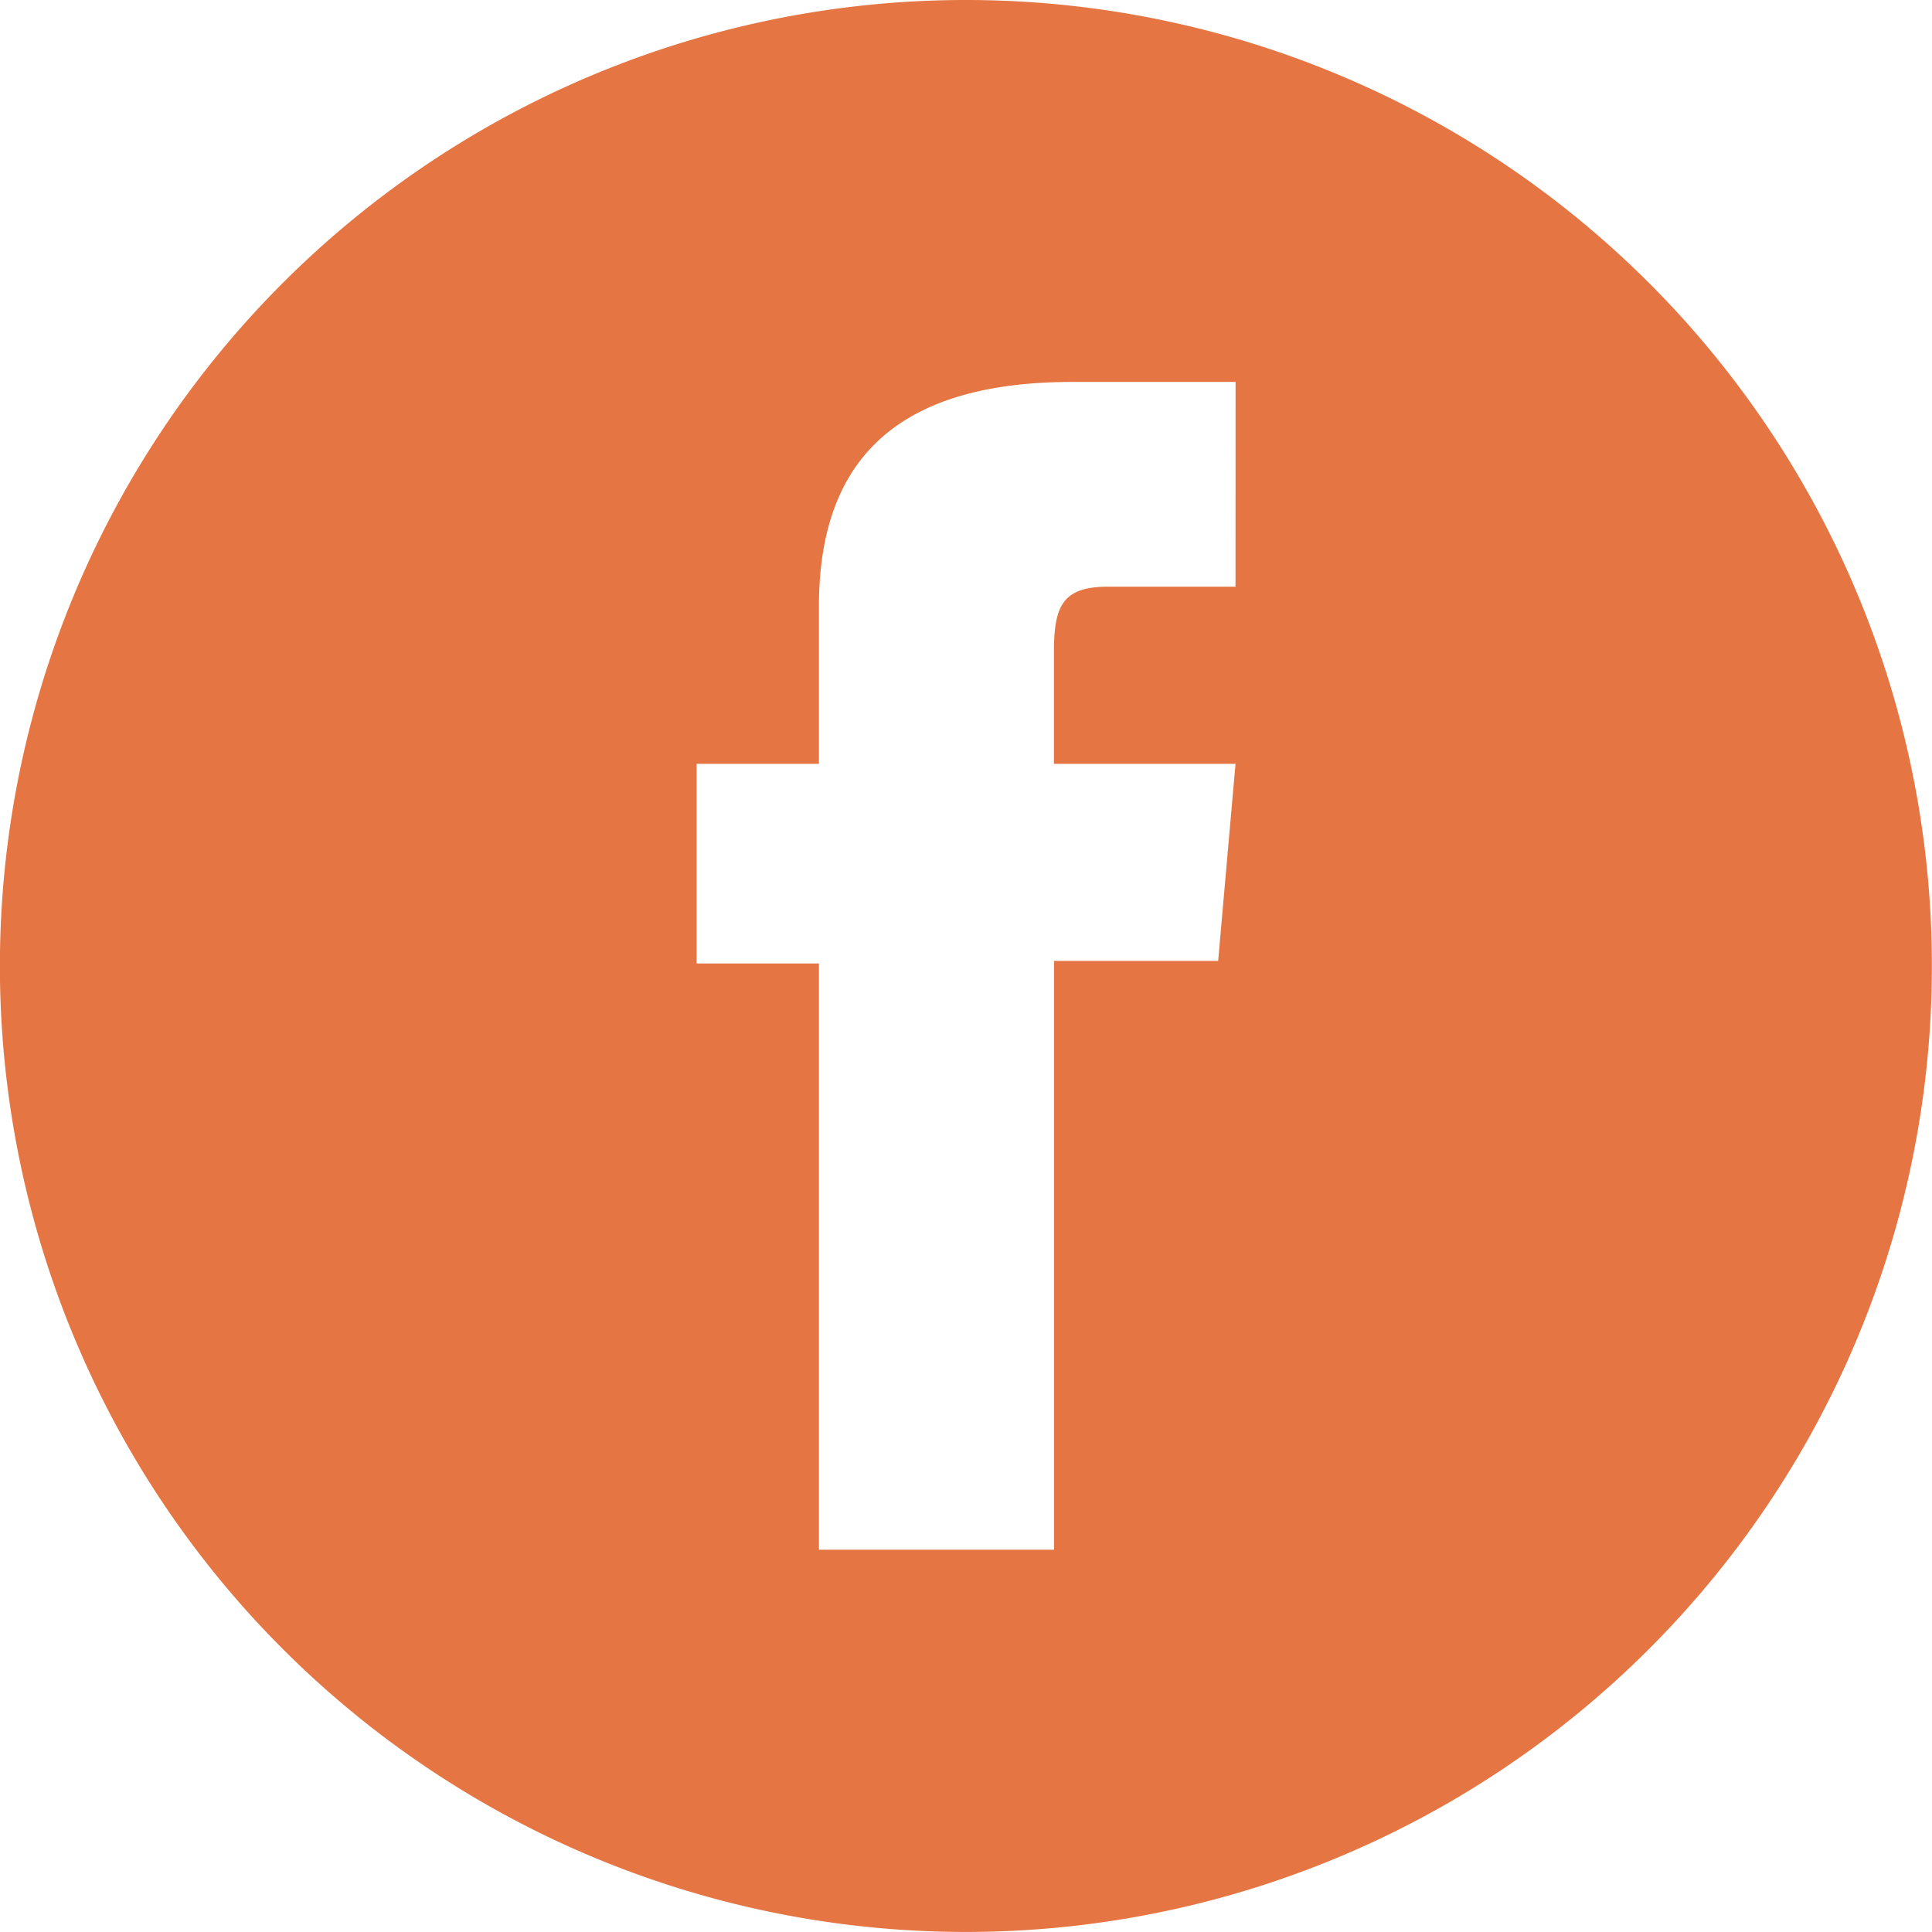 <svg xmlns="http://www.w3.org/2000/svg" width="38.061" height="38.06" viewBox="0 0 38.061 38.06">
  <path id="Path_6" data-name="Path 6" d="M986.133,463.97h0A19.03,19.03,0,0,0,967.1,483h0a19.03,19.03,0,0,0,19.031,19.03h0a19.03,19.03,0,0,0,19.03-19.03h0A19.03,19.03,0,0,0,986.133,463.97Zm5.309,11.558h-2.507c-.886,0-1.07.362-1.07,1.278v2.212h3.577L991.1,482.9h-3.233v11.6h-4.632V482.951h-2.41v-3.933h2.41v-3.1c0-2.906,1.554-4.424,5-4.424h3.208Z" transform="translate(-967.102 -463.97)" fill="#e57543"/>
</svg>
